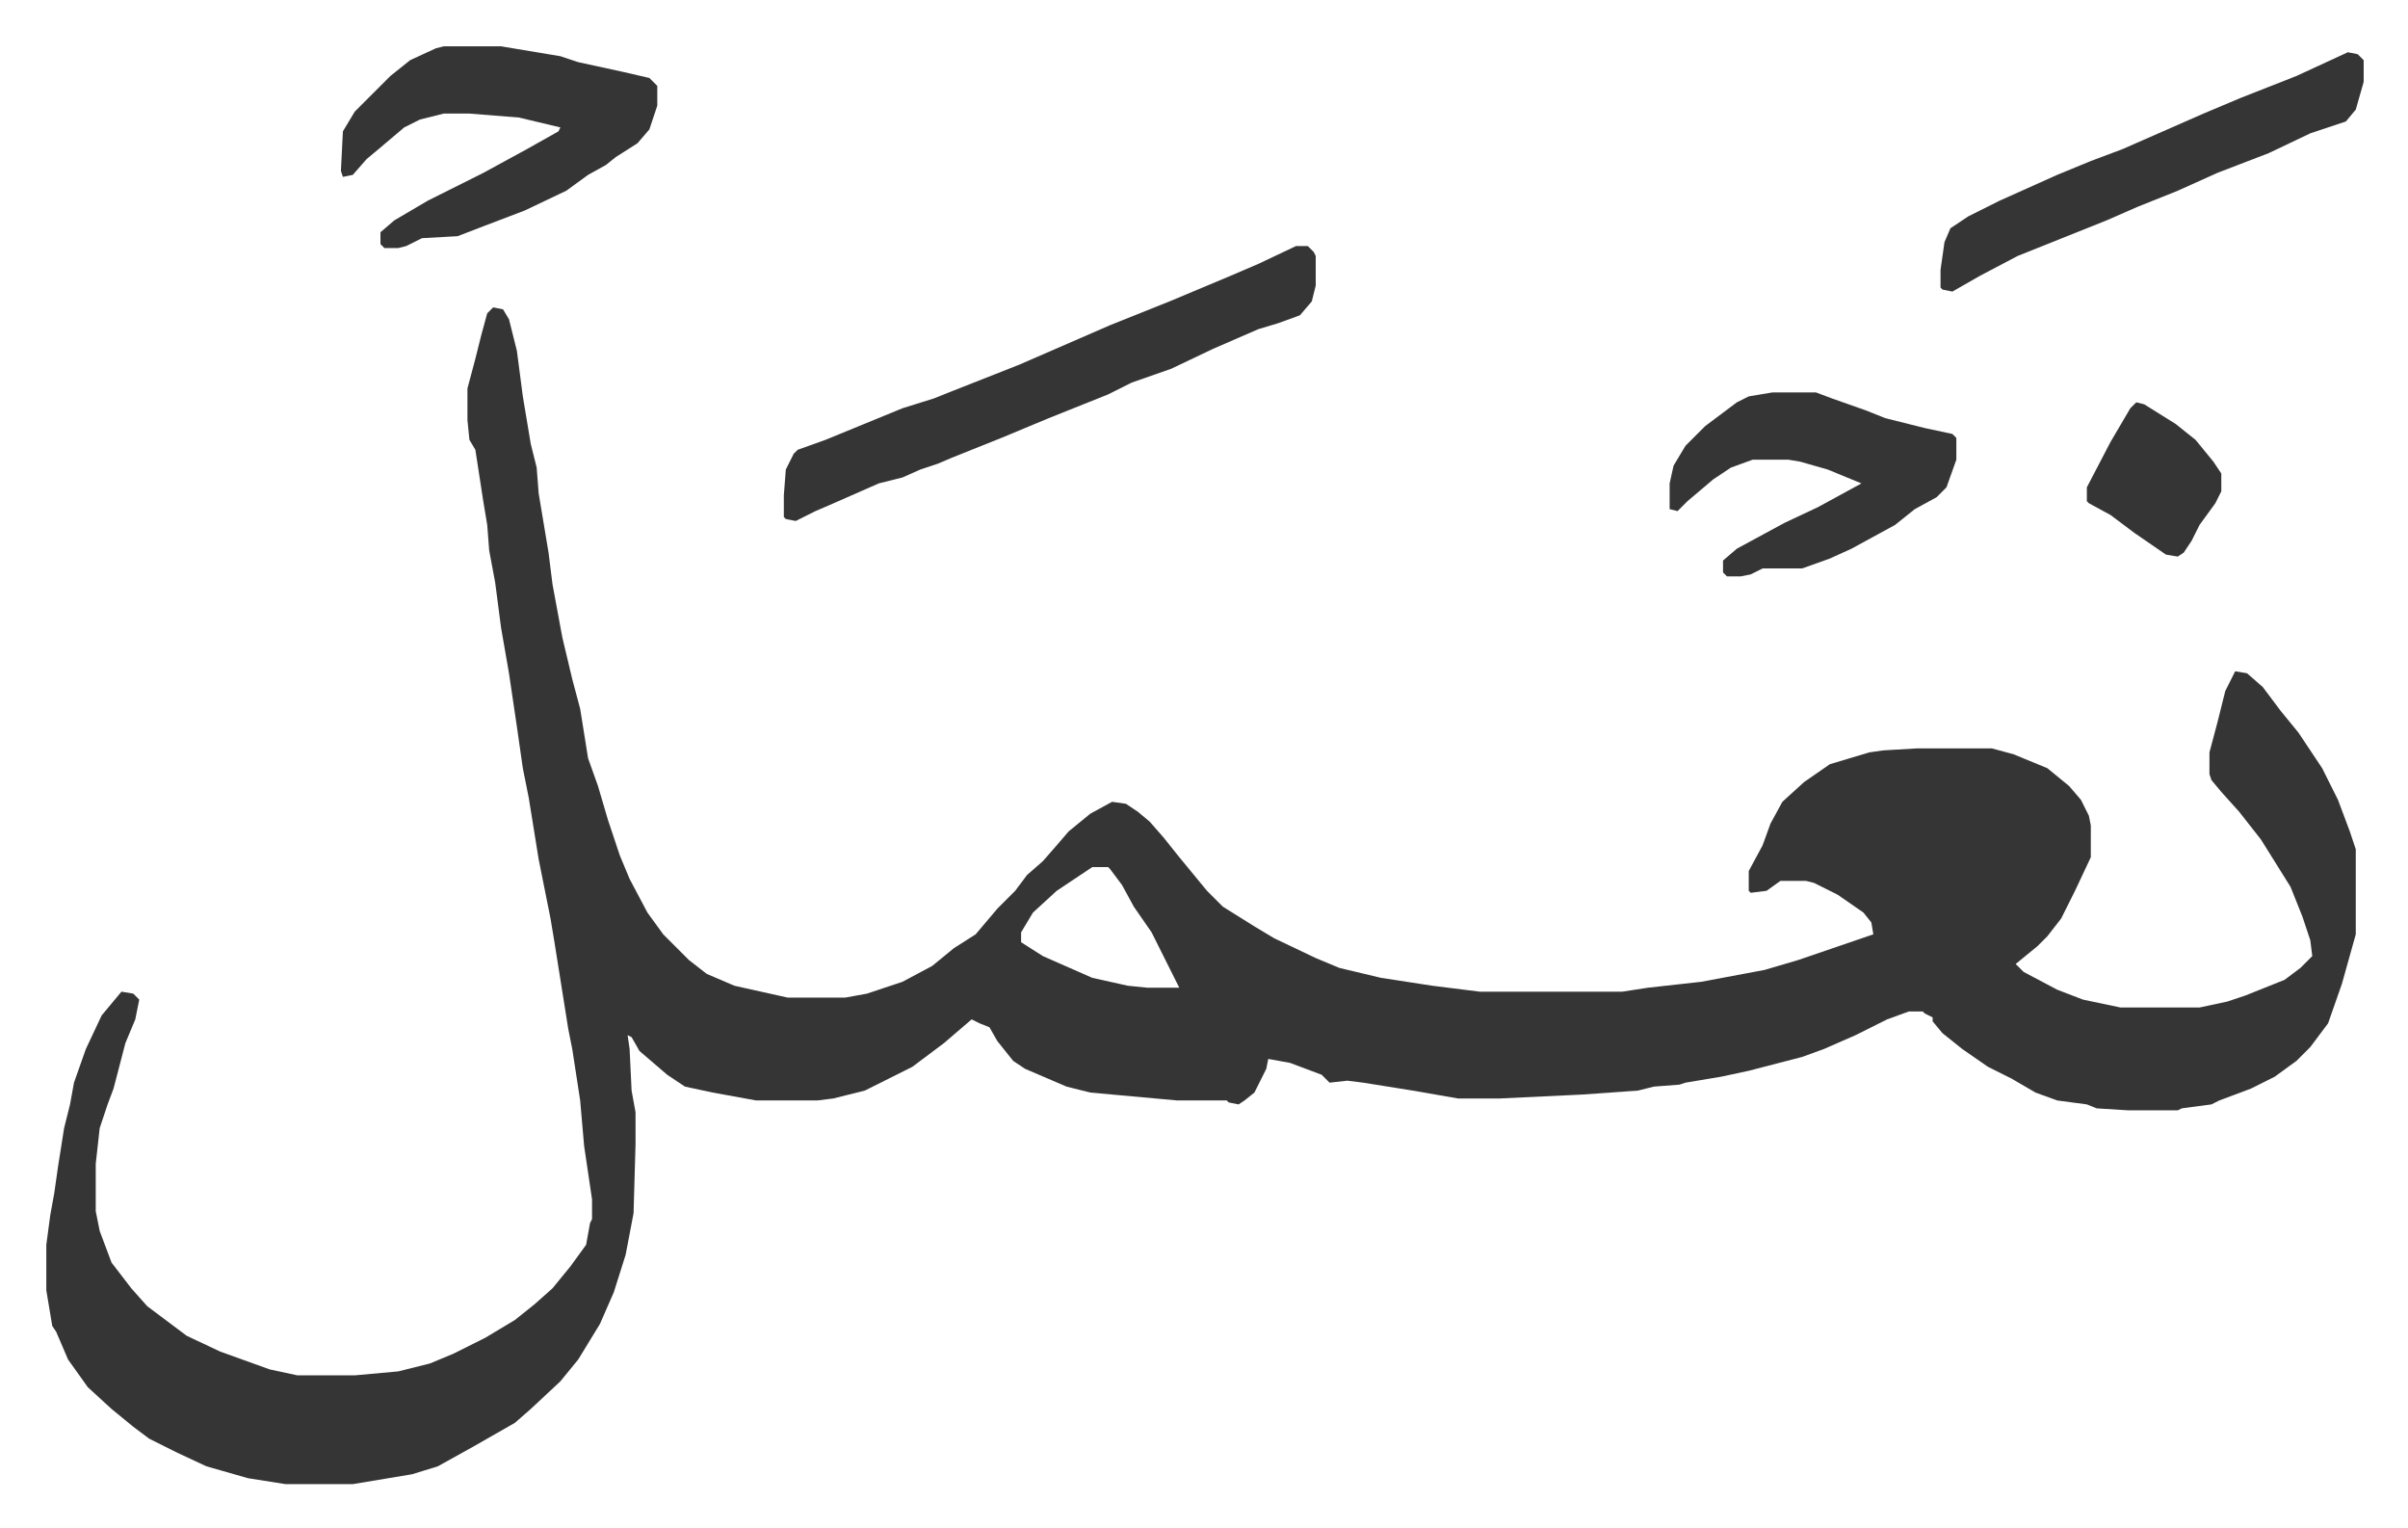 <svg xmlns="http://www.w3.org/2000/svg" role="img" viewBox="-23.42 415.58 1217.84 772.84"><path fill="#353535" id="rule_normal" d="M226 571l5 1 3 5 4 16 3 23 4 24 3 12 1 13 5 30 2 16 5 27 5 21 4 15 4 25 5 14 5 17 6 18 5 12 9 17 8 11 8 8 5 5 9 7 14 6 27 6h29l11-2 18-6 15-8 11-9 11-7 11-13 9-9 6-8 8-7 7-8 6-7 11-9 11-6 7 1 6 4 6 5 7 8 8 10 14 17 8 8 16 10 10 6 21 10 12 5 21 5 26 4 24 3h72l13-2 27-3 32-6 17-5 38-13-1-6-4-5-13-9-12-6-4-1h-13l-7 5-8 1-1-1v-10l7-13 4-11 6-11 11-10 13-9 20-6 7-1 17-1h38l11 3 17 7 11 9 6 7 4 8 1 5v16l-8 17-7 14-7 9-5 5-11 9 4 4 17 9 13 5 19 4h40l14-3 9-3 20-8 8-6 6-6-1-8-4-12-6-15-15-24-11-14-9-10-5-6-1-3v-11l4-15 4-16 5-10 6 1 8 7 9 12 9 11 12 18 8 16 6 16 3 9v43l-7 25-7 20-9 12-7 7-11 8-12 6-16 6-4 2-15 2-2 1h-25l-16-1-5-2-15-2-11-4-12-7-12-6-13-9-10-8-5-6v-2l-4-2-1-1h-7l-11 4-16 8-16 7-11 4-27 7-14 3-18 3-3 1-13 1-8 2-28 2-42 2h-21l-23-4-25-4-8-1-9 1-4-4-16-6-11-2-1 5-6 12-5 4-3 2-5-1-1-1h-25l-44-4-12-3-21-9-6-4-8-10-4-7-5-2-4-2-14 12-16 12-16 8-8 4-16 4-8 1h-31l-22-4-14-3-9-6-14-12-4-7-2-1 1 7 1 21 2 11v16l-1 35-4 21-6 19-7 16-11 18-9 11-15 14-8 7-21 12-18 10-13 4-30 5h-34l-19-3-14-4-7-2-15-7-14-7-8-6-11-9-12-11-10-14-6-14-2-3-3-18v-23l2-15 2-11 2-14 3-19 3-12 2-11 6-17 8-17 10-12 6 1 3 3-2 10-5 12-6 23-3 8-4 12-2 18v24l2 10 6 16 10 13 8 9 20 15 17 8 25 9 14 3h29l22-2 16-4 12-5 16-8 15-9 10-8 9-8 9-11 8-11 2-11 1-2v-10l-4-27-2-23-2-13-2-13-2-10-7-44-2-12-6-30-5-31-3-15-3-21-4-27-4-23-3-23-3-16-1-13-2-12-4-26-3-5-1-10v-16l4-15 3-12 3-11zm303 283l-18 12-12 11-6 10v5l11 7 25 11 18 4 10 1h16l-8-16-6-12-9-13-6-11-6-8-1-1z"/><path fill="#353535" id="rule_normal" d="M632 540h6l3 3 1 2v15l-2 8-6 7-11 4-10 3-23 10-21 10-20 7-12 6-10 4-20 8-24 10-25 10-7 3-9 3-9 4-12 3-25 11-7 3-10 5-5-1-1-1v-11l1-13 4-8 2-2 14-5 39-16 16-5 10-4 33-13 46-20 30-12 31-13 14-6zM201 439h29l30 5 9 3 23 5 13 3 4 4v10l-4 12-6 7-11 7-5 4-9 5-11 8-21 10-21 8-13 5-18 1-8 4-4 1h-7l-2-2v-6l7-6 17-10 28-14 22-12 16-9 1-2-21-5-25-2h-13l-12 3-8 4-13 11-6 5-7 8-5 1-1-3 1-20 6-10 18-18 10-8 13-6zm672 175h22l8 3 17 6 10 4 20 5 14 3 2 2v11l-5 14-5 5-11 6-10 8-22 12-11 5-14 5h-20l-6 3-5 1h-7l-2-2v-6l7-6 24-13 17-8 22-12-17-7-14-4-6-1h-18l-11 4-9 6-13 11-5 5-4-1v-13l2-9 6-10 10-10 16-12 6-3zm291-172l5 1 3 3v11l-4 14-5 6-18 6-21 10-13 5-13 5-20 9-20 8-16 7-15 6-10 4-20 8-19 10-14 8-5-1-1-1v-9l2-14 3-7 9-6 16-8 29-13 17-7 16-6 41-18 19-8 28-11zm-107 177l4 1 16 10 10 8 9 11 4 6v9l-3 6-8 11-4 8-4 6-3 2-6-1-16-11-12-9-11-6-1-1v-7l12-23 10-17z"/></svg>
